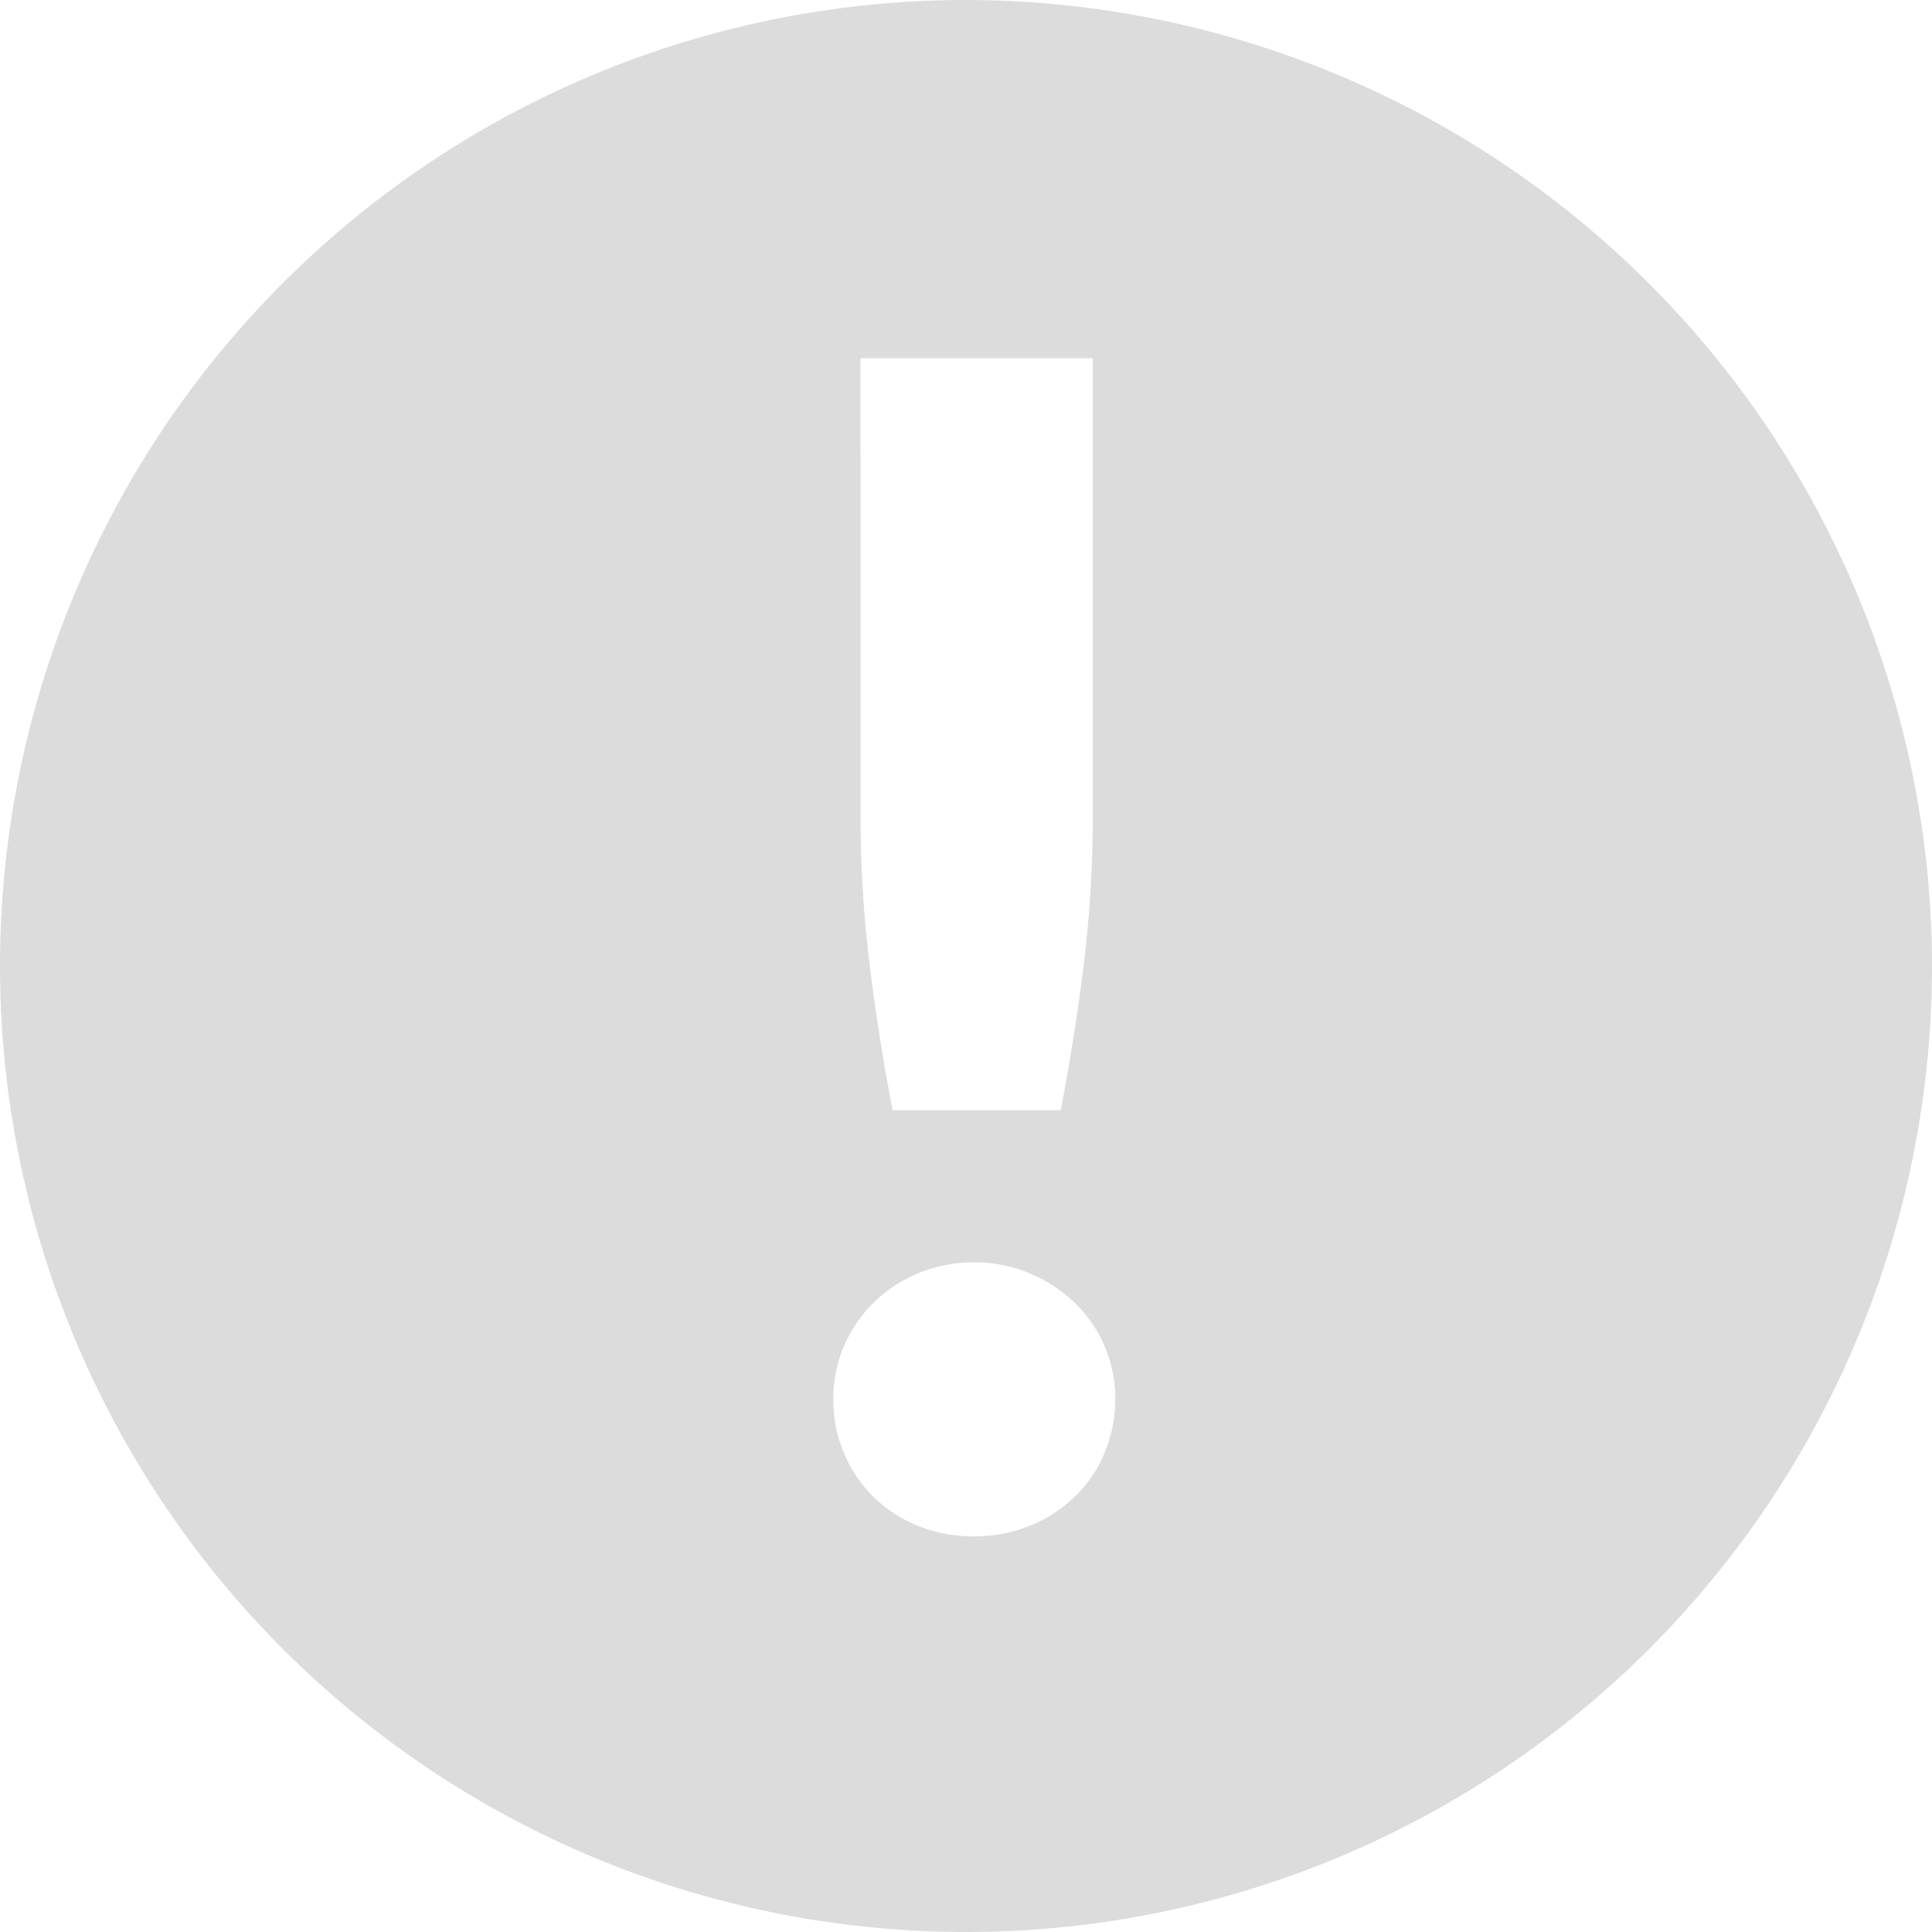 <svg xmlns="http://www.w3.org/2000/svg" xmlns:xlink="http://www.w3.org/1999/xlink" width="28" height="28" viewBox="0 0 28 28">
  <defs>
    <clipPath id="clip-path">
      <rect id="Rectangle_102" data-name="Rectangle 102" width="28" height="28" fill="none"/>
    </clipPath>
  </defs>
  <g id="Group_64" data-name="Group 64" transform="translate(0 0)">
    <g id="Group_63" data-name="Group 63" transform="translate(0 0)" clip-path="url(#clip-path)">
      <path id="Path_758" data-name="Path 758" d="M14,0A14,14,0,1,0,28,14,14.016,14.016,0,0,0,14,0M12.471,5.191h3.366v6.64a17.447,17.447,0,0,1-.127,2.118q-.128,1.05-.337,2.141H12.936Q12.727,15,12.6,13.95a17.447,17.447,0,0,1-.128-2.118Zm3.535,15.873a1.912,1.912,0,0,1-.435.633,2.049,2.049,0,0,1-.651.418,2.1,2.1,0,0,1-.8.151,2.138,2.138,0,0,1-.813-.151,1.958,1.958,0,0,1-.643-.418,1.929,1.929,0,0,1-.43-.633,1.974,1.974,0,0,1-.157-.783,1.934,1.934,0,0,1,.157-.777,1.962,1.962,0,0,1,.43-.628,2.021,2.021,0,0,1,.643-.423,2.065,2.065,0,0,1,.813-.157,2.026,2.026,0,0,1,.8.157,2.117,2.117,0,0,1,.651.423,1.926,1.926,0,0,1,.592,1.4,1.974,1.974,0,0,1-.157.783" transform="translate(0 0)" fill="#dcdcdc"/>
    </g>
  </g>
</svg>
